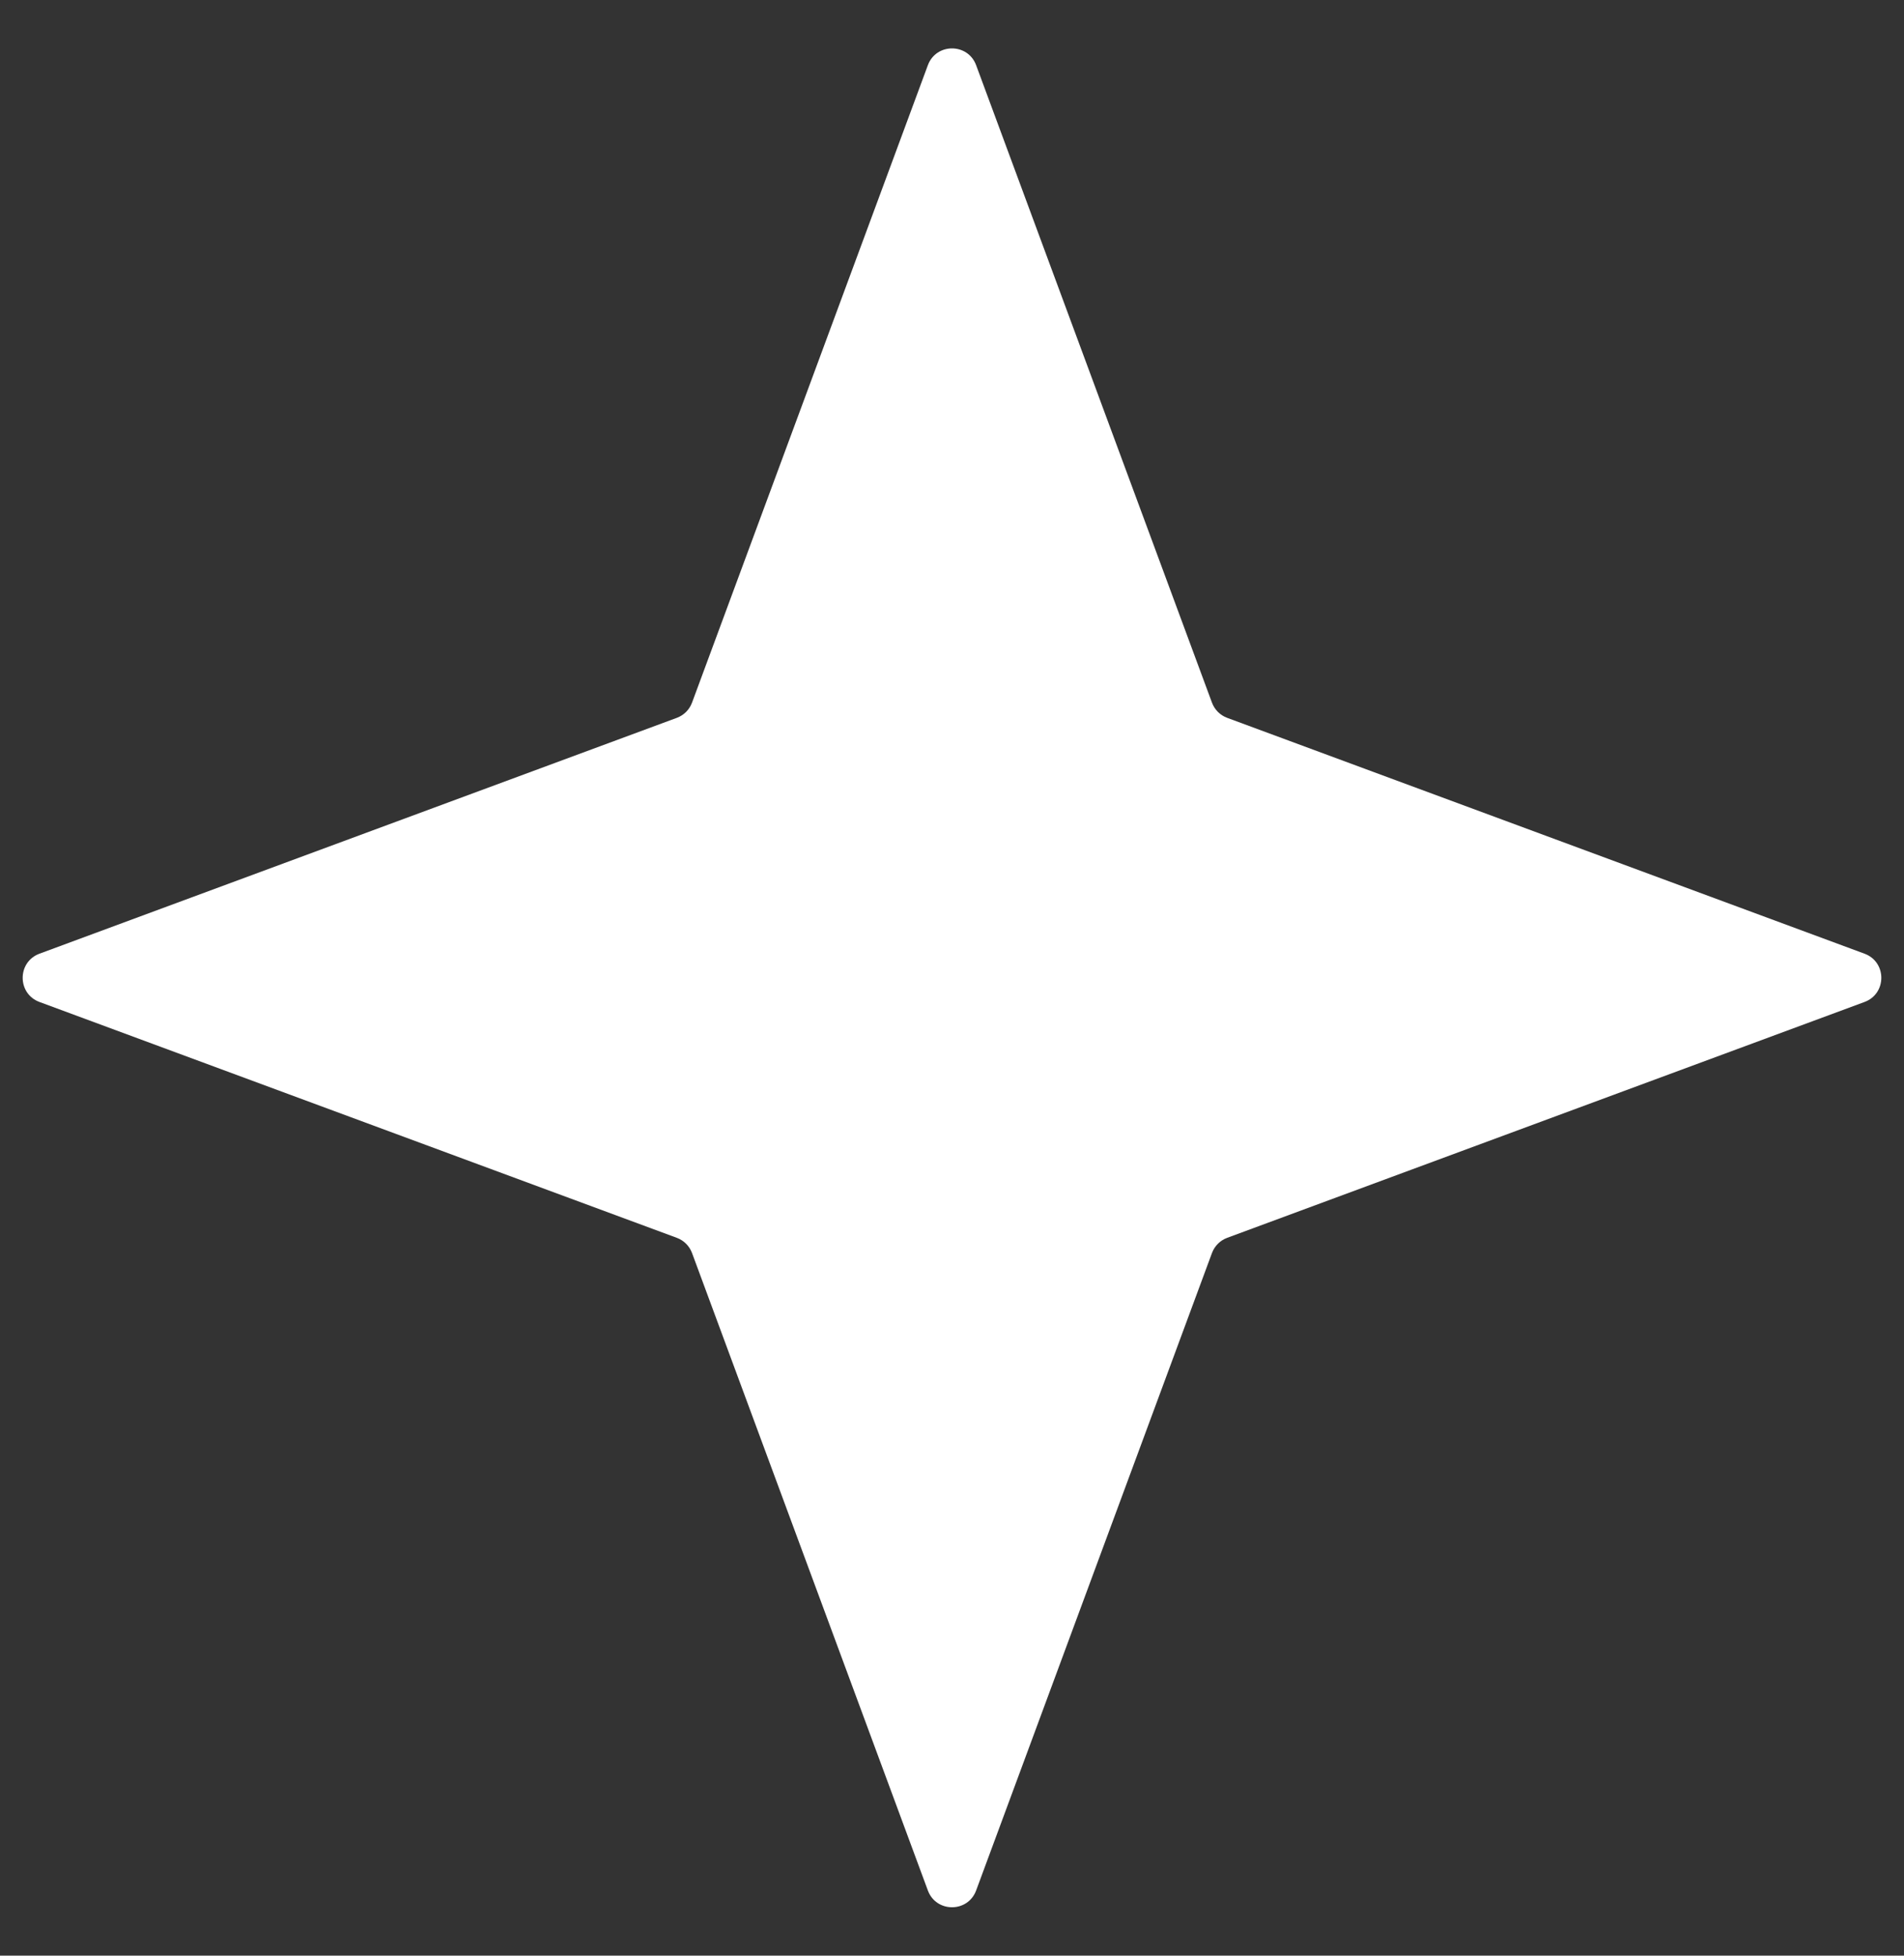 <svg width="37" height="38" viewBox="0 0 37 38" fill="none" xmlns="http://www.w3.org/2000/svg">
<rect x="0" y="0" width="37" height="38" fill="#333333" stroke="none"/>
<path d="M18.031 1.267C18.192 0.832 18.808 0.832 18.969 1.267L23.552 13.653C23.603 13.79 23.71 13.897 23.847 13.948L36.233 18.531C36.668 18.692 36.668 19.308 36.233 19.469L23.847 24.052C23.71 24.103 23.603 24.21 23.552 24.347L18.969 36.733C18.808 37.168 18.192 37.168 18.031 36.733L13.448 24.347C13.397 24.21 13.29 24.103 13.153 24.052L0.767 19.469C0.332 19.308 0.332 18.692 0.767 18.531L13.153 13.948C13.29 13.897 13.397 13.79 13.448 13.653L18.031 1.267Z" fill="white"/>
</svg>
